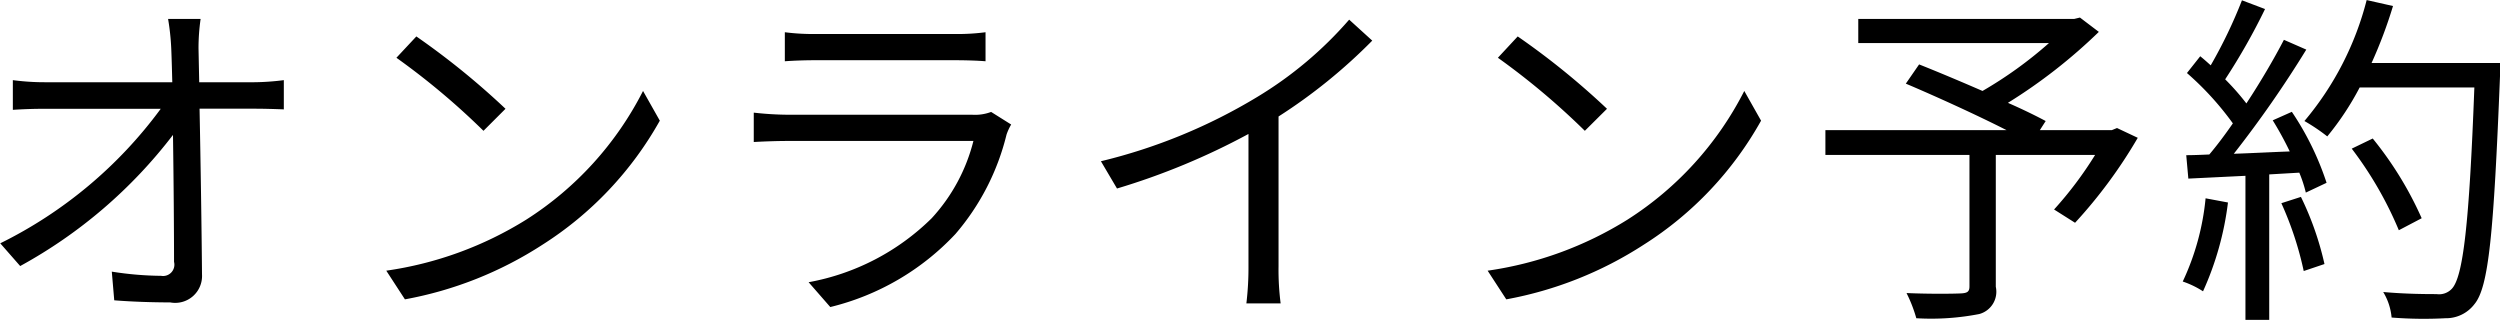 <svg xmlns="http://www.w3.org/2000/svg" width="107.249" height="13.719" viewBox="0 0 107.249 13.719">
  <defs>
    <style>
      .cls-1 {
        fill-rule: evenodd;
      }
    </style>
  </defs>
  <path id="navi07.svg" class="cls-1" d="M975.327,163.09l-0.03-1.455a8.9,8.9,0,0,1,.09-1.26h-1.395a10.346,10.346,0,0,1,.135,1.26c0.015,0.345.03,0.855,0.045,1.455h-5.46a10.321,10.321,0,0,1-1.38-.09v1.274c0.465-.03.9-0.045,1.395-0.045h4.95A18.943,18.943,0,0,1,966.792,170l0.855,0.975a20.842,20.842,0,0,0,6.555-5.625c0.03,2.01.045,4.245,0.045,5.445a0.486,0.486,0,0,1-.555.6,14.191,14.191,0,0,1-2.115-.18l0.105,1.23c0.735,0.06,1.635.09,2.4,0.09a1.152,1.152,0,0,0,1.365-1.2c-0.015-1.875-.06-4.86-0.105-7.11h2.385c0.36,0,.885.015,1.23,0.03V163a10.613,10.613,0,0,1-1.275.09h-2.355Zm9.315-1.965-0.855.915a31.149,31.149,0,0,1,3.735,3.134l0.945-.945A32.839,32.839,0,0,0,984.642,161.125Zm-1.29,10.049,0.8,1.23a16.169,16.169,0,0,0,5.895-2.34,14.962,14.962,0,0,0,5.04-5.325l-0.72-1.275a14.13,14.13,0,0,1-5.01,5.52A15.488,15.488,0,0,1,983.352,171.174Zm25.948-6.81a1.967,1.967,0,0,1-.82.12h-7.91a13.724,13.724,0,0,1-1.453-.09v1.26c0.525-.03,1.093-0.045,1.453-0.045h7.97a7.628,7.628,0,0,1-1.79,3.315,10.082,10.082,0,0,1-5.28,2.745l0.93,1.065a10.883,10.883,0,0,0,5.37-3.135,10.271,10.271,0,0,0,2.19-4.26,2.316,2.316,0,0,1,.2-0.435Zm-8.85-2.174c0.41-.03.89-0.045,1.35-0.045h5.88c0.51,0,1.02.015,1.38,0.045v-1.245a9.271,9.271,0,0,1-1.36.075h-5.9a9.38,9.38,0,0,1-1.35-.075v1.245Zm24.21-1.785a16.492,16.492,0,0,1-3.94,3.314,23.649,23.649,0,0,1-6.71,2.76l0.69,1.17a29.726,29.726,0,0,0,5.64-2.34v5.67a12.862,12.862,0,0,1-.09,1.6h1.47a11.319,11.319,0,0,1-.09-1.6v-6.42a23.142,23.142,0,0,0,4.02-3.254Zm7.23,0.72-0.85.915a31.08,31.08,0,0,1,3.73,3.134l0.95-.945A32.485,32.485,0,0,0,1031.89,161.125Zm-1.29,10.049,0.8,1.23a16.178,16.178,0,0,0,5.89-2.34,14.874,14.874,0,0,0,5.04-5.325l-0.72-1.275a14.13,14.13,0,0,1-5.01,5.52A15.425,15.425,0,0,1,1030.6,171.174Zm27-6.12-0.22.09h-3.09l0.25-.39c-0.42-.225-1-0.51-1.62-0.78a22.942,22.942,0,0,0,3.9-3.044l-0.81-.615-0.25.06h-9.26v1.035h8.18a17.548,17.548,0,0,1-2.85,2.054c-0.92-.4-1.89-0.809-2.72-1.139l-0.57.825c1.34,0.569,3.05,1.349,4.32,1.994h-7.77v1.065h6.18v5.64c0,0.225-.09.285-0.36,0.3-0.3.015-1.3,0.03-2.34-.015a6.015,6.015,0,0,1,.42,1.08,10.761,10.761,0,0,0,2.7-.18,0.991,0.991,0,0,0,.71-1.17v-5.655h4.26a16.02,16.02,0,0,1-1.76,2.34l0.9,0.57a20.875,20.875,0,0,0,2.69-3.645Zm3.8,3.015a10.778,10.778,0,0,1-.98,3.57,3.9,3.9,0,0,1,.87.42,13.039,13.039,0,0,0,1.07-3.81Zm3.25,0.21a14.294,14.294,0,0,1,.96,2.91l0.89-.3a13.027,13.027,0,0,0-1.01-2.88Zm-0.37-3.555a14.009,14.009,0,0,1,.73,1.335c-0.82.03-1.65,0.075-2.4,0.1a47.527,47.527,0,0,0,3.11-4.469l-0.96-.42c-0.42.81-.99,1.785-1.61,2.729a10.338,10.338,0,0,0-.91-1.034,26.991,26.991,0,0,0,1.71-3.015l-0.99-.375a20.52,20.52,0,0,1-1.34,2.79c-0.15-.135-0.3-0.27-0.45-0.39l-0.57.72a12.79,12.79,0,0,1,1.97,2.159c-0.33.48-.68,0.945-1.01,1.335-0.34.015-.69,0.03-0.99,0.03l0.09,1.005,2.45-.12v6.18h1.02v-6.24l1.29-.075a5.623,5.623,0,0,1,.28.855l0.89-.42a12.3,12.3,0,0,0-1.49-3.045Zm9.75-2.459h-5.51a19.849,19.849,0,0,0,.92-2.445l-1.13-.255a13.054,13.054,0,0,1-2.67,5.189,7.976,7.976,0,0,1,.98.66,12.143,12.143,0,0,0,1.39-2.1h4.92c-0.22,5.85-.48,8.13-0.97,8.64a0.746,0.746,0,0,1-.65.225c-0.37,0-1.29,0-2.29-.09a2.552,2.552,0,0,1,.36,1.095,17.543,17.543,0,0,0,2.31.03,1.526,1.526,0,0,0,1.24-.6c0.62-.735.83-3.06,1.1-9.779v-0.57Zm-3.36,6.659a15.167,15.167,0,0,0-2.1-3.42l-0.9.435a15.819,15.819,0,0,1,2.02,3.5Z" transform="translate(-966.781 -159.562)"/>
</svg>

